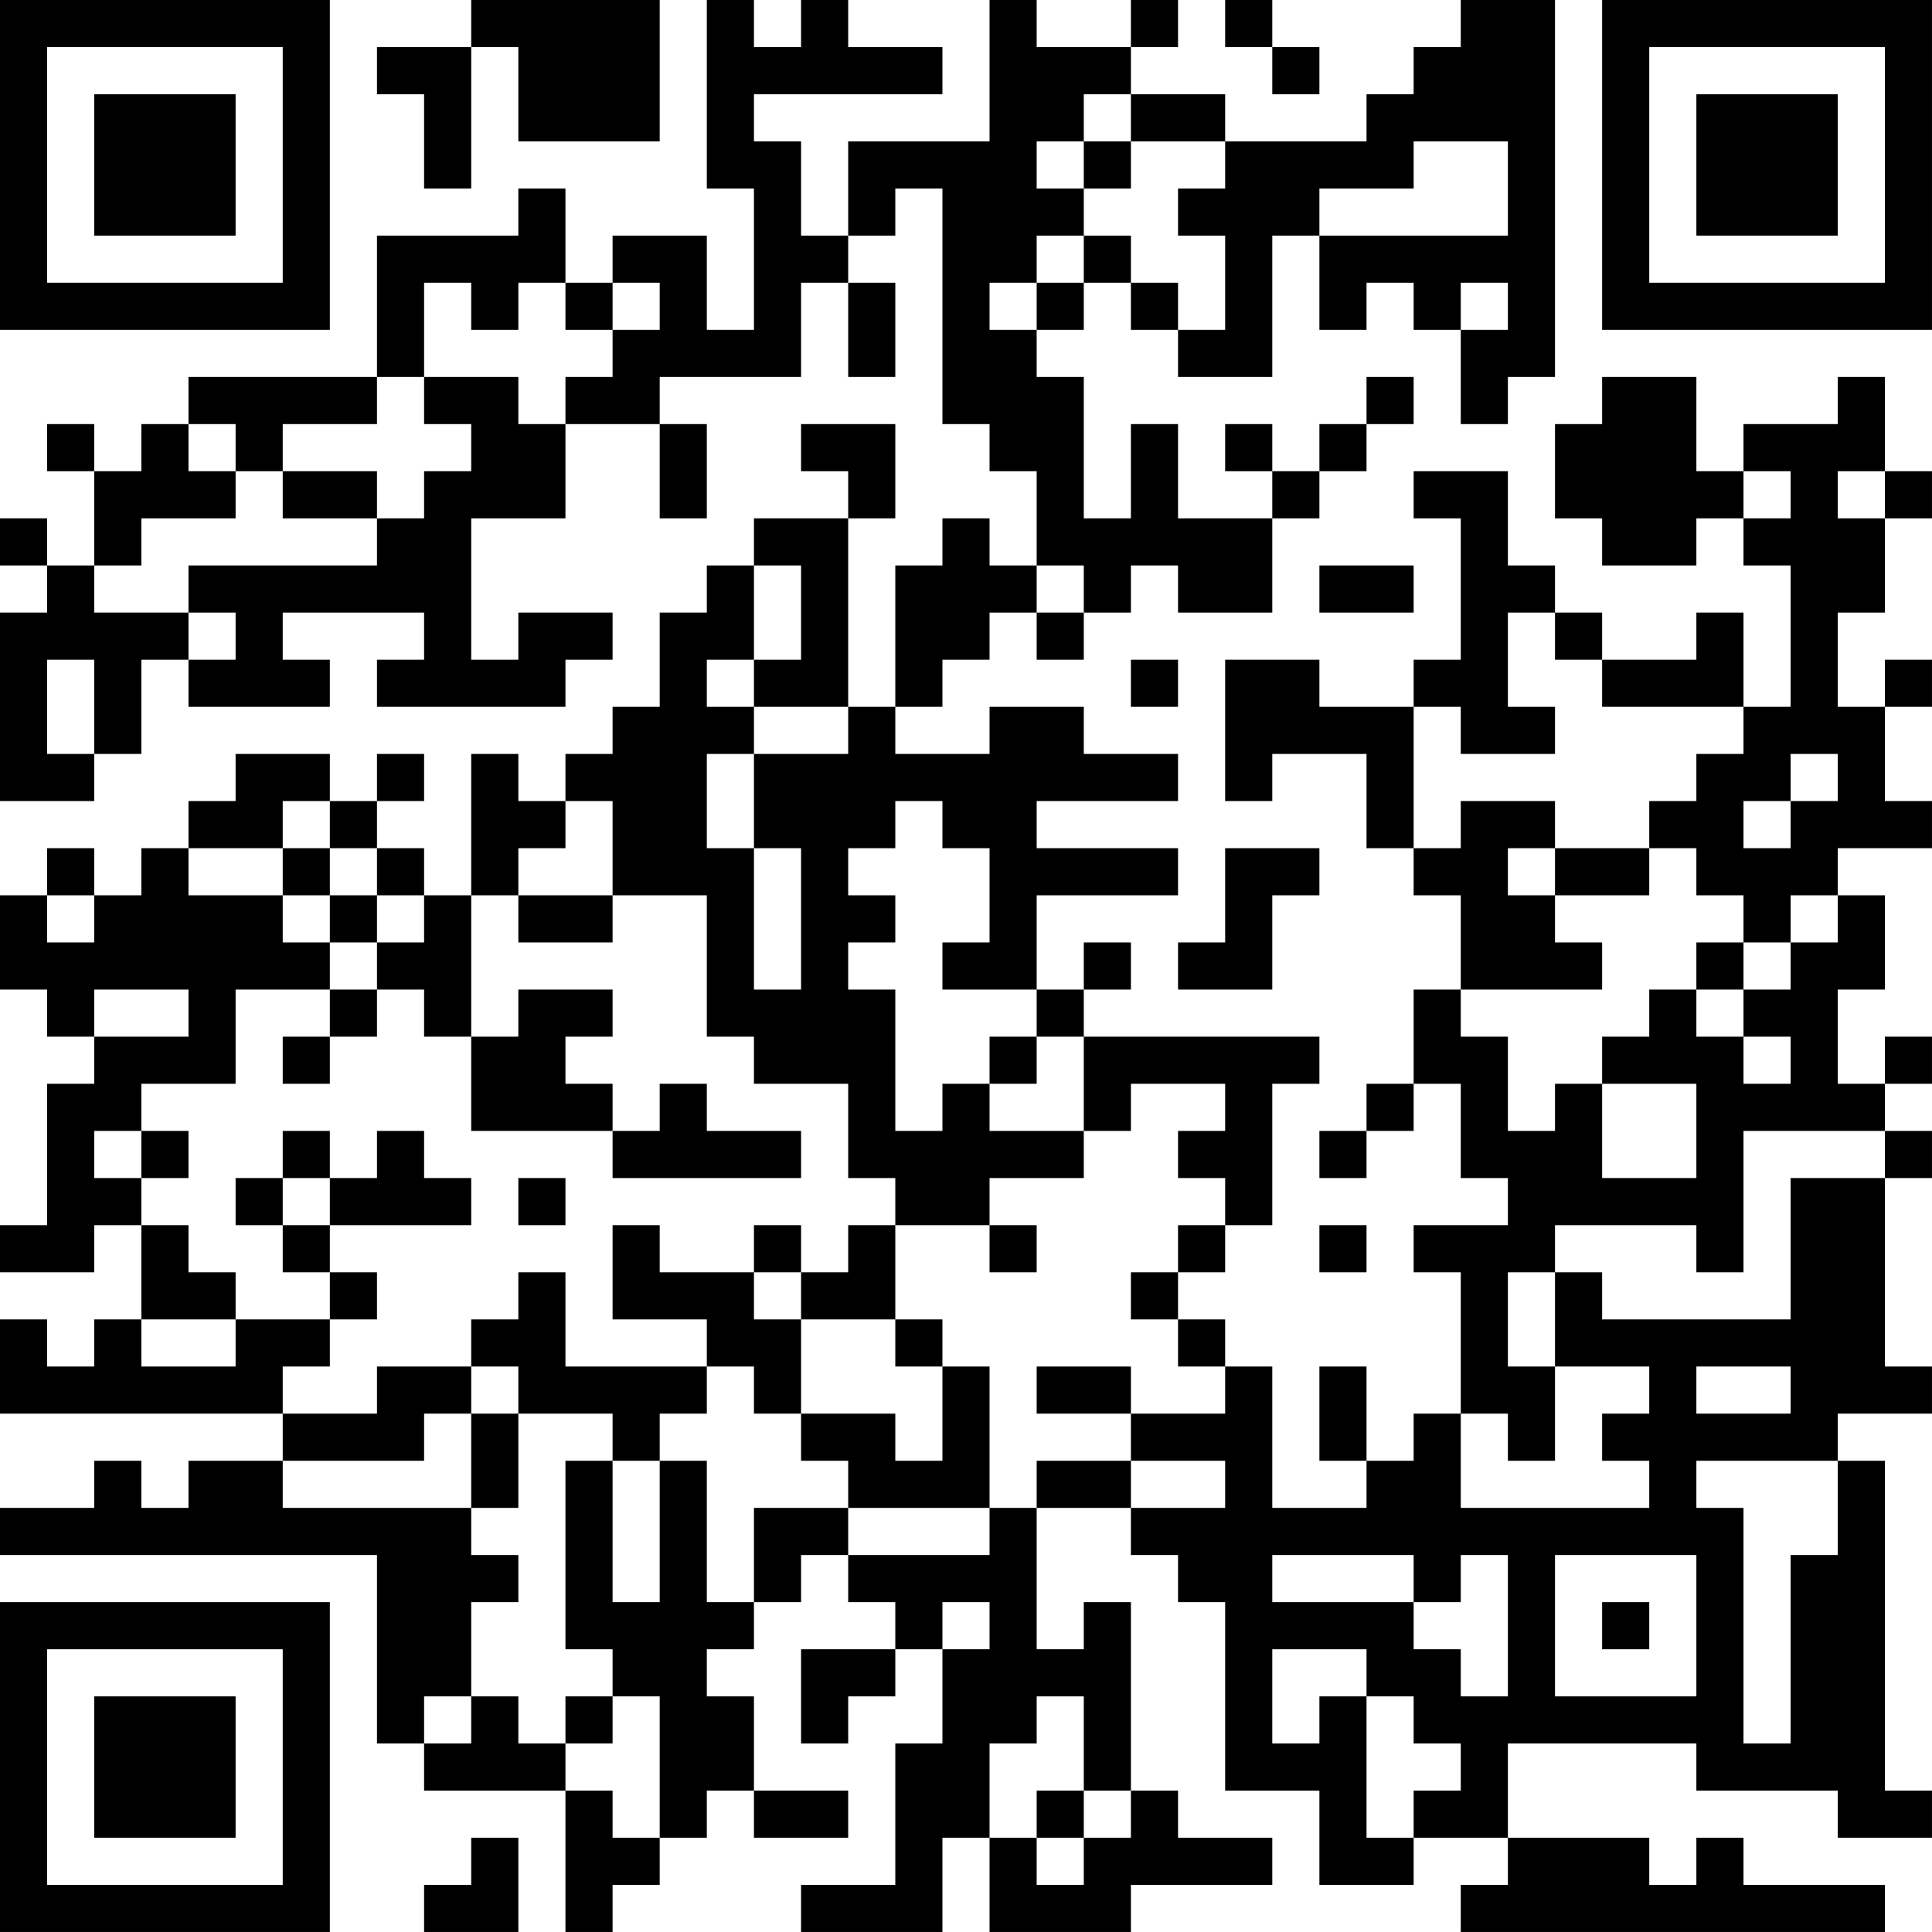 <?xml version="1.0" encoding="UTF-8"?>
<svg xmlns="http://www.w3.org/2000/svg" version="1.1" width="100" height="100" viewBox="0 0 100 100"><rect x="0" y="0" width="100" height="100" fill="#ffffff"/><g transform="scale(2.439)"><g transform="translate(0,0)"><path fill-rule="evenodd" d="M10 0L10 1L8 1L8 2L9 2L9 4L10 4L10 1L11 1L11 3L14 3L14 0ZM15 0L15 4L16 4L16 7L15 7L15 5L13 5L13 6L12 6L12 4L11 4L11 5L8 5L8 8L4 8L4 9L3 9L3 10L2 10L2 9L1 9L1 10L2 10L2 12L1 12L1 11L0 11L0 12L1 12L1 13L0 13L0 17L2 17L2 16L3 16L3 14L4 14L4 15L7 15L7 14L6 14L6 13L9 13L9 14L8 14L8 15L12 15L12 14L13 14L13 13L11 13L11 14L10 14L10 11L12 11L12 9L14 9L14 11L15 11L15 9L14 9L14 8L17 8L17 6L18 6L18 8L19 8L19 6L18 6L18 5L19 5L19 4L20 4L20 9L21 9L21 10L22 10L22 12L21 12L21 11L20 11L20 12L19 12L19 15L18 15L18 11L19 11L19 9L17 9L17 10L18 10L18 11L16 11L16 12L15 12L15 13L14 13L14 15L13 15L13 16L12 16L12 17L11 17L11 16L10 16L10 19L9 19L9 18L8 18L8 17L9 17L9 16L8 16L8 17L7 17L7 16L5 16L5 17L4 17L4 18L3 18L3 19L2 19L2 18L1 18L1 19L0 19L0 21L1 21L1 22L2 22L2 23L1 23L1 26L0 26L0 27L2 27L2 26L3 26L3 28L2 28L2 29L1 29L1 28L0 28L0 30L6 30L6 31L4 31L4 32L3 32L3 31L2 31L2 32L0 32L0 33L8 33L8 37L9 37L9 38L12 38L12 41L13 41L13 40L14 40L14 39L15 39L15 38L16 38L16 39L18 39L18 38L16 38L16 36L15 36L15 35L16 35L16 34L17 34L17 33L18 33L18 34L19 34L19 35L17 35L17 37L18 37L18 36L19 36L19 35L20 35L20 37L19 37L19 40L17 40L17 41L20 41L20 39L21 39L21 41L24 41L24 40L27 40L27 39L25 39L25 38L24 38L24 34L23 34L23 35L22 35L22 32L24 32L24 33L25 33L25 34L26 34L26 38L28 38L28 40L30 40L30 39L32 39L32 40L31 40L31 41L40 41L40 40L37 40L37 39L36 39L36 40L35 40L35 39L32 39L32 37L36 37L36 38L39 38L39 39L41 39L41 38L40 38L40 31L39 31L39 30L41 30L41 29L40 29L40 25L41 25L41 24L40 24L40 23L41 23L41 22L40 22L40 23L39 23L39 21L40 21L40 19L39 19L39 18L41 18L41 17L40 17L40 15L41 15L41 14L40 14L40 15L39 15L39 13L40 13L40 11L41 11L41 10L40 10L40 8L39 8L39 9L37 9L37 10L36 10L36 8L34 8L34 9L33 9L33 11L34 11L34 12L36 12L36 11L37 11L37 12L38 12L38 15L37 15L37 13L36 13L36 14L34 14L34 13L33 13L33 12L32 12L32 10L30 10L30 11L31 11L31 14L30 14L30 15L28 15L28 14L26 14L26 17L27 17L27 16L29 16L29 18L30 18L30 19L31 19L31 21L30 21L30 23L29 23L29 24L28 24L28 25L29 25L29 24L30 24L30 23L31 23L31 25L32 25L32 26L30 26L30 27L31 27L31 30L30 30L30 31L29 31L29 29L28 29L28 31L29 31L29 32L27 32L27 29L26 29L26 28L25 28L25 27L26 27L26 26L27 26L27 23L28 23L28 22L23 22L23 21L24 21L24 20L23 20L23 21L22 21L22 19L25 19L25 18L22 18L22 17L25 17L25 16L23 16L23 15L21 15L21 16L19 16L19 15L20 15L20 14L21 14L21 13L22 13L22 14L23 14L23 13L24 13L24 12L25 12L25 13L27 13L27 11L28 11L28 10L29 10L29 9L30 9L30 8L29 8L29 9L28 9L28 10L27 10L27 9L26 9L26 10L27 10L27 11L25 11L25 9L24 9L24 11L23 11L23 8L22 8L22 7L23 7L23 6L24 6L24 7L25 7L25 8L27 8L27 5L28 5L28 7L29 7L29 6L30 6L30 7L31 7L31 9L32 9L32 8L33 8L33 0L31 0L31 1L30 1L30 2L29 2L29 3L26 3L26 2L24 2L24 1L25 1L25 0L24 0L24 1L22 1L22 0L21 0L21 3L18 3L18 5L17 5L17 3L16 3L16 2L20 2L20 1L18 1L18 0L17 0L17 1L16 1L16 0ZM26 0L26 1L27 1L27 2L28 2L28 1L27 1L27 0ZM23 2L23 3L22 3L22 4L23 4L23 5L22 5L22 6L21 6L21 7L22 7L22 6L23 6L23 5L24 5L24 6L25 6L25 7L26 7L26 5L25 5L25 4L26 4L26 3L24 3L24 2ZM23 3L23 4L24 4L24 3ZM30 3L30 4L28 4L28 5L32 5L32 3ZM9 6L9 8L8 8L8 9L6 9L6 10L5 10L5 9L4 9L4 10L5 10L5 11L3 11L3 12L2 12L2 13L4 13L4 14L5 14L5 13L4 13L4 12L8 12L8 11L9 11L9 10L10 10L10 9L9 9L9 8L11 8L11 9L12 9L12 8L13 8L13 7L14 7L14 6L13 6L13 7L12 7L12 6L11 6L11 7L10 7L10 6ZM31 6L31 7L32 7L32 6ZM6 10L6 11L8 11L8 10ZM37 10L37 11L38 11L38 10ZM39 10L39 11L40 11L40 10ZM16 12L16 14L15 14L15 15L16 15L16 16L15 16L15 18L16 18L16 21L17 21L17 18L16 18L16 16L18 16L18 15L16 15L16 14L17 14L17 12ZM22 12L22 13L23 13L23 12ZM28 12L28 13L30 13L30 12ZM32 13L32 15L33 15L33 16L31 16L31 15L30 15L30 18L31 18L31 17L33 17L33 18L32 18L32 19L33 19L33 20L34 20L34 21L31 21L31 22L32 22L32 24L33 24L33 23L34 23L34 25L36 25L36 23L34 23L34 22L35 22L35 21L36 21L36 22L37 22L37 23L38 23L38 22L37 22L37 21L38 21L38 20L39 20L39 19L38 19L38 20L37 20L37 19L36 19L36 18L35 18L35 17L36 17L36 16L37 16L37 15L34 15L34 14L33 14L33 13ZM1 14L1 16L2 16L2 14ZM24 14L24 15L25 15L25 14ZM38 16L38 17L37 17L37 18L38 18L38 17L39 17L39 16ZM6 17L6 18L4 18L4 19L6 19L6 20L7 20L7 21L5 21L5 23L3 23L3 24L2 24L2 25L3 25L3 26L4 26L4 27L5 27L5 28L3 28L3 29L5 29L5 28L7 28L7 29L6 29L6 30L8 30L8 29L10 29L10 30L9 30L9 31L6 31L6 32L10 32L10 33L11 33L11 34L10 34L10 36L9 36L9 37L10 37L10 36L11 36L11 37L12 37L12 38L13 38L13 39L14 39L14 36L13 36L13 35L12 35L12 31L13 31L13 34L14 34L14 31L15 31L15 34L16 34L16 32L18 32L18 33L21 33L21 32L22 32L22 31L24 31L24 32L26 32L26 31L24 31L24 30L26 30L26 29L25 29L25 28L24 28L24 27L25 27L25 26L26 26L26 25L25 25L25 24L26 24L26 23L24 23L24 24L23 24L23 22L22 22L22 21L20 21L20 20L21 20L21 18L20 18L20 17L19 17L19 18L18 18L18 19L19 19L19 20L18 20L18 21L19 21L19 24L20 24L20 23L21 23L21 24L23 24L23 25L21 25L21 26L19 26L19 25L18 25L18 23L16 23L16 22L15 22L15 19L13 19L13 17L12 17L12 18L11 18L11 19L10 19L10 22L9 22L9 21L8 21L8 20L9 20L9 19L8 19L8 18L7 18L7 17ZM6 18L6 19L7 19L7 20L8 20L8 19L7 19L7 18ZM26 18L26 20L25 20L25 21L27 21L27 19L28 19L28 18ZM33 18L33 19L35 19L35 18ZM1 19L1 20L2 20L2 19ZM11 19L11 20L13 20L13 19ZM36 20L36 21L37 21L37 20ZM2 21L2 22L4 22L4 21ZM7 21L7 22L6 22L6 23L7 23L7 22L8 22L8 21ZM11 21L11 22L10 22L10 24L13 24L13 25L17 25L17 24L15 24L15 23L14 23L14 24L13 24L13 23L12 23L12 22L13 22L13 21ZM21 22L21 23L22 23L22 22ZM3 24L3 25L4 25L4 24ZM6 24L6 25L5 25L5 26L6 26L6 27L7 27L7 28L8 28L8 27L7 27L7 26L10 26L10 25L9 25L9 24L8 24L8 25L7 25L7 24ZM37 24L37 27L36 27L36 26L33 26L33 27L32 27L32 29L33 29L33 31L32 31L32 30L31 30L31 32L35 32L35 31L34 31L34 30L35 30L35 29L33 29L33 27L34 27L34 28L38 28L38 25L40 25L40 24ZM6 25L6 26L7 26L7 25ZM11 25L11 26L12 26L12 25ZM13 26L13 28L15 28L15 29L12 29L12 27L11 27L11 28L10 28L10 29L11 29L11 30L10 30L10 32L11 32L11 30L13 30L13 31L14 31L14 30L15 30L15 29L16 29L16 30L17 30L17 31L18 31L18 32L21 32L21 29L20 29L20 28L19 28L19 26L18 26L18 27L17 27L17 26L16 26L16 27L14 27L14 26ZM21 26L21 27L22 27L22 26ZM28 26L28 27L29 27L29 26ZM16 27L16 28L17 28L17 30L19 30L19 31L20 31L20 29L19 29L19 28L17 28L17 27ZM22 29L22 30L24 30L24 29ZM36 29L36 30L38 30L38 29ZM36 31L36 32L37 32L37 37L38 37L38 33L39 33L39 31ZM27 33L27 34L30 34L30 35L31 35L31 36L32 36L32 33L31 33L31 34L30 34L30 33ZM33 33L33 36L36 36L36 33ZM20 34L20 35L21 35L21 34ZM34 34L34 35L35 35L35 34ZM27 35L27 37L28 37L28 36L29 36L29 39L30 39L30 38L31 38L31 37L30 37L30 36L29 36L29 35ZM12 36L12 37L13 37L13 36ZM22 36L22 37L21 37L21 39L22 39L22 40L23 40L23 39L24 39L24 38L23 38L23 36ZM22 38L22 39L23 39L23 38ZM10 39L10 40L9 40L9 41L11 41L11 39ZM0 0L0 7L7 7L7 0ZM1 1L1 6L6 6L6 1ZM2 2L2 5L5 5L5 2ZM34 0L34 7L41 7L41 0ZM35 1L35 6L40 6L40 1ZM36 2L36 5L39 5L39 2ZM0 34L0 41L7 41L7 34ZM1 35L1 40L6 40L6 35ZM2 36L2 39L5 39L5 36Z" fill="#000000"/></g></g></svg>
